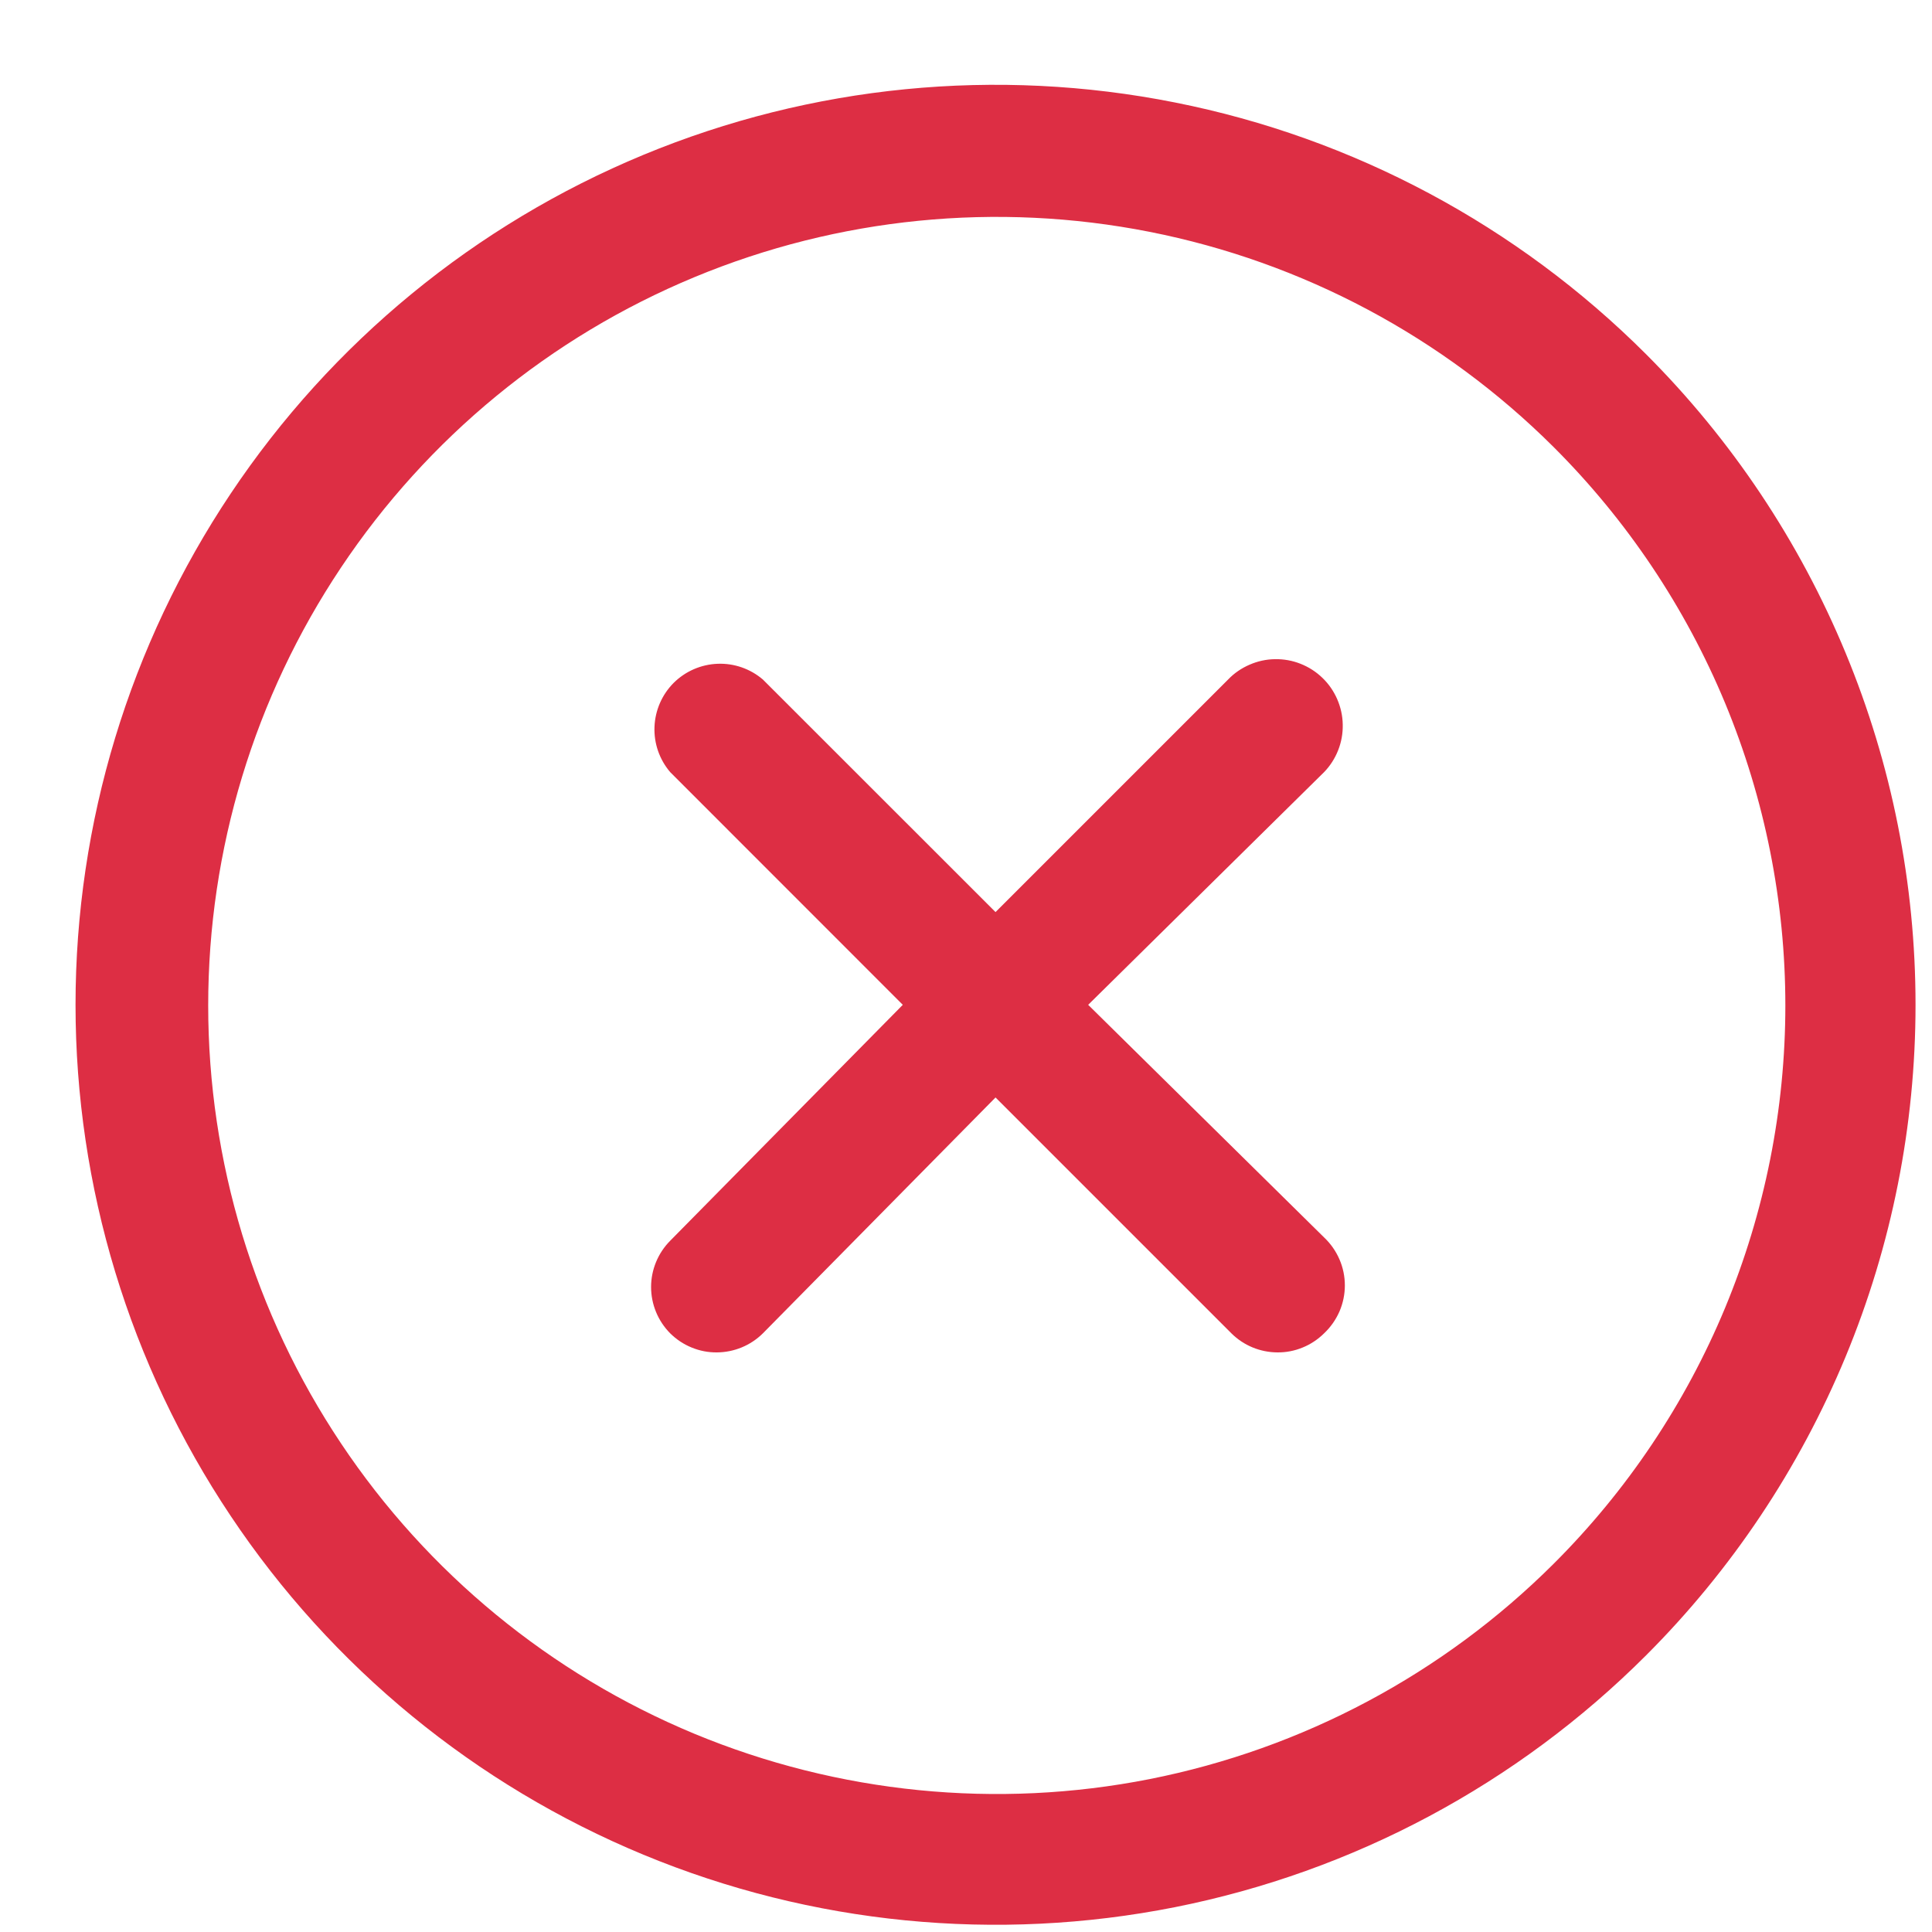 <svg width="21" height="21" viewBox="0 0 21 21" fill="none" xmlns="http://www.w3.org/2000/svg">
<g clip-path="url(#clip0_1017_13182)">
<path d="M14.392 8.393L11.828 10.922L14.392 13.45C14.463 13.517 14.52 13.598 14.559 13.688C14.598 13.777 14.618 13.874 14.618 13.972C14.618 14.069 14.598 14.166 14.559 14.256C14.52 14.345 14.463 14.426 14.392 14.493C14.325 14.559 14.246 14.612 14.159 14.647C14.072 14.683 13.979 14.701 13.885 14.7C13.697 14.699 13.518 14.625 13.385 14.493L10.821 11.929L8.292 14.493C8.159 14.625 7.979 14.699 7.792 14.7C7.698 14.701 7.605 14.683 7.518 14.647C7.431 14.612 7.352 14.559 7.285 14.493C7.152 14.359 7.077 14.178 7.077 13.989C7.077 13.801 7.152 13.62 7.285 13.486L9.813 10.922L7.285 8.393C7.168 8.256 7.107 8.081 7.114 7.901C7.121 7.721 7.195 7.551 7.322 7.423C7.45 7.296 7.62 7.222 7.8 7.215C7.98 7.208 8.155 7.269 8.292 7.386L10.821 9.914L13.349 7.386C13.415 7.317 13.494 7.263 13.582 7.225C13.669 7.187 13.763 7.166 13.858 7.165C13.953 7.163 14.048 7.18 14.136 7.215C14.225 7.25 14.306 7.302 14.374 7.368C14.443 7.434 14.497 7.513 14.535 7.6C14.573 7.688 14.594 7.782 14.595 7.877C14.597 7.972 14.58 8.067 14.545 8.155C14.51 8.244 14.458 8.325 14.392 8.393ZM17.892 17.993C16.493 19.392 14.712 20.344 12.772 20.73C10.832 21.115 8.821 20.917 6.994 20.16C5.167 19.403 3.605 18.122 2.507 16.477C1.408 14.833 0.821 12.899 0.821 10.922C0.821 8.944 1.408 7.011 2.507 5.366C3.605 3.722 5.167 2.44 6.994 1.683C8.821 0.926 10.832 0.728 12.772 1.114C14.712 1.499 16.493 2.452 17.892 3.85C18.821 4.779 19.557 5.881 20.06 7.095C20.563 8.308 20.821 9.608 20.821 10.922C20.821 12.235 20.563 13.535 20.06 14.749C19.557 15.962 18.821 17.064 17.892 17.993ZM16.885 4.857C15.685 3.662 14.158 2.848 12.496 2.52C10.834 2.192 9.112 2.363 7.547 3.013C5.983 3.662 4.646 4.761 3.706 6.17C2.765 7.579 2.263 9.235 2.263 10.929C2.263 12.623 2.765 14.279 3.706 15.688C4.646 17.097 5.983 18.195 7.547 18.845C9.112 19.494 10.834 19.666 12.496 19.338C14.158 19.009 15.685 18.196 16.885 17C17.684 16.204 18.318 15.258 18.751 14.216C19.183 13.174 19.406 12.057 19.406 10.929C19.406 9.801 19.183 8.684 18.751 7.642C18.318 6.6 17.684 5.654 16.885 4.857Z" fill="#DD2E44"/>
</g>
<defs>
<clipPath id="clip0_1017_13182">
<rect width="20" height="20" fill="white" transform="translate(0.821 0.922)"/>
</clipPath>
</defs>
</svg>
